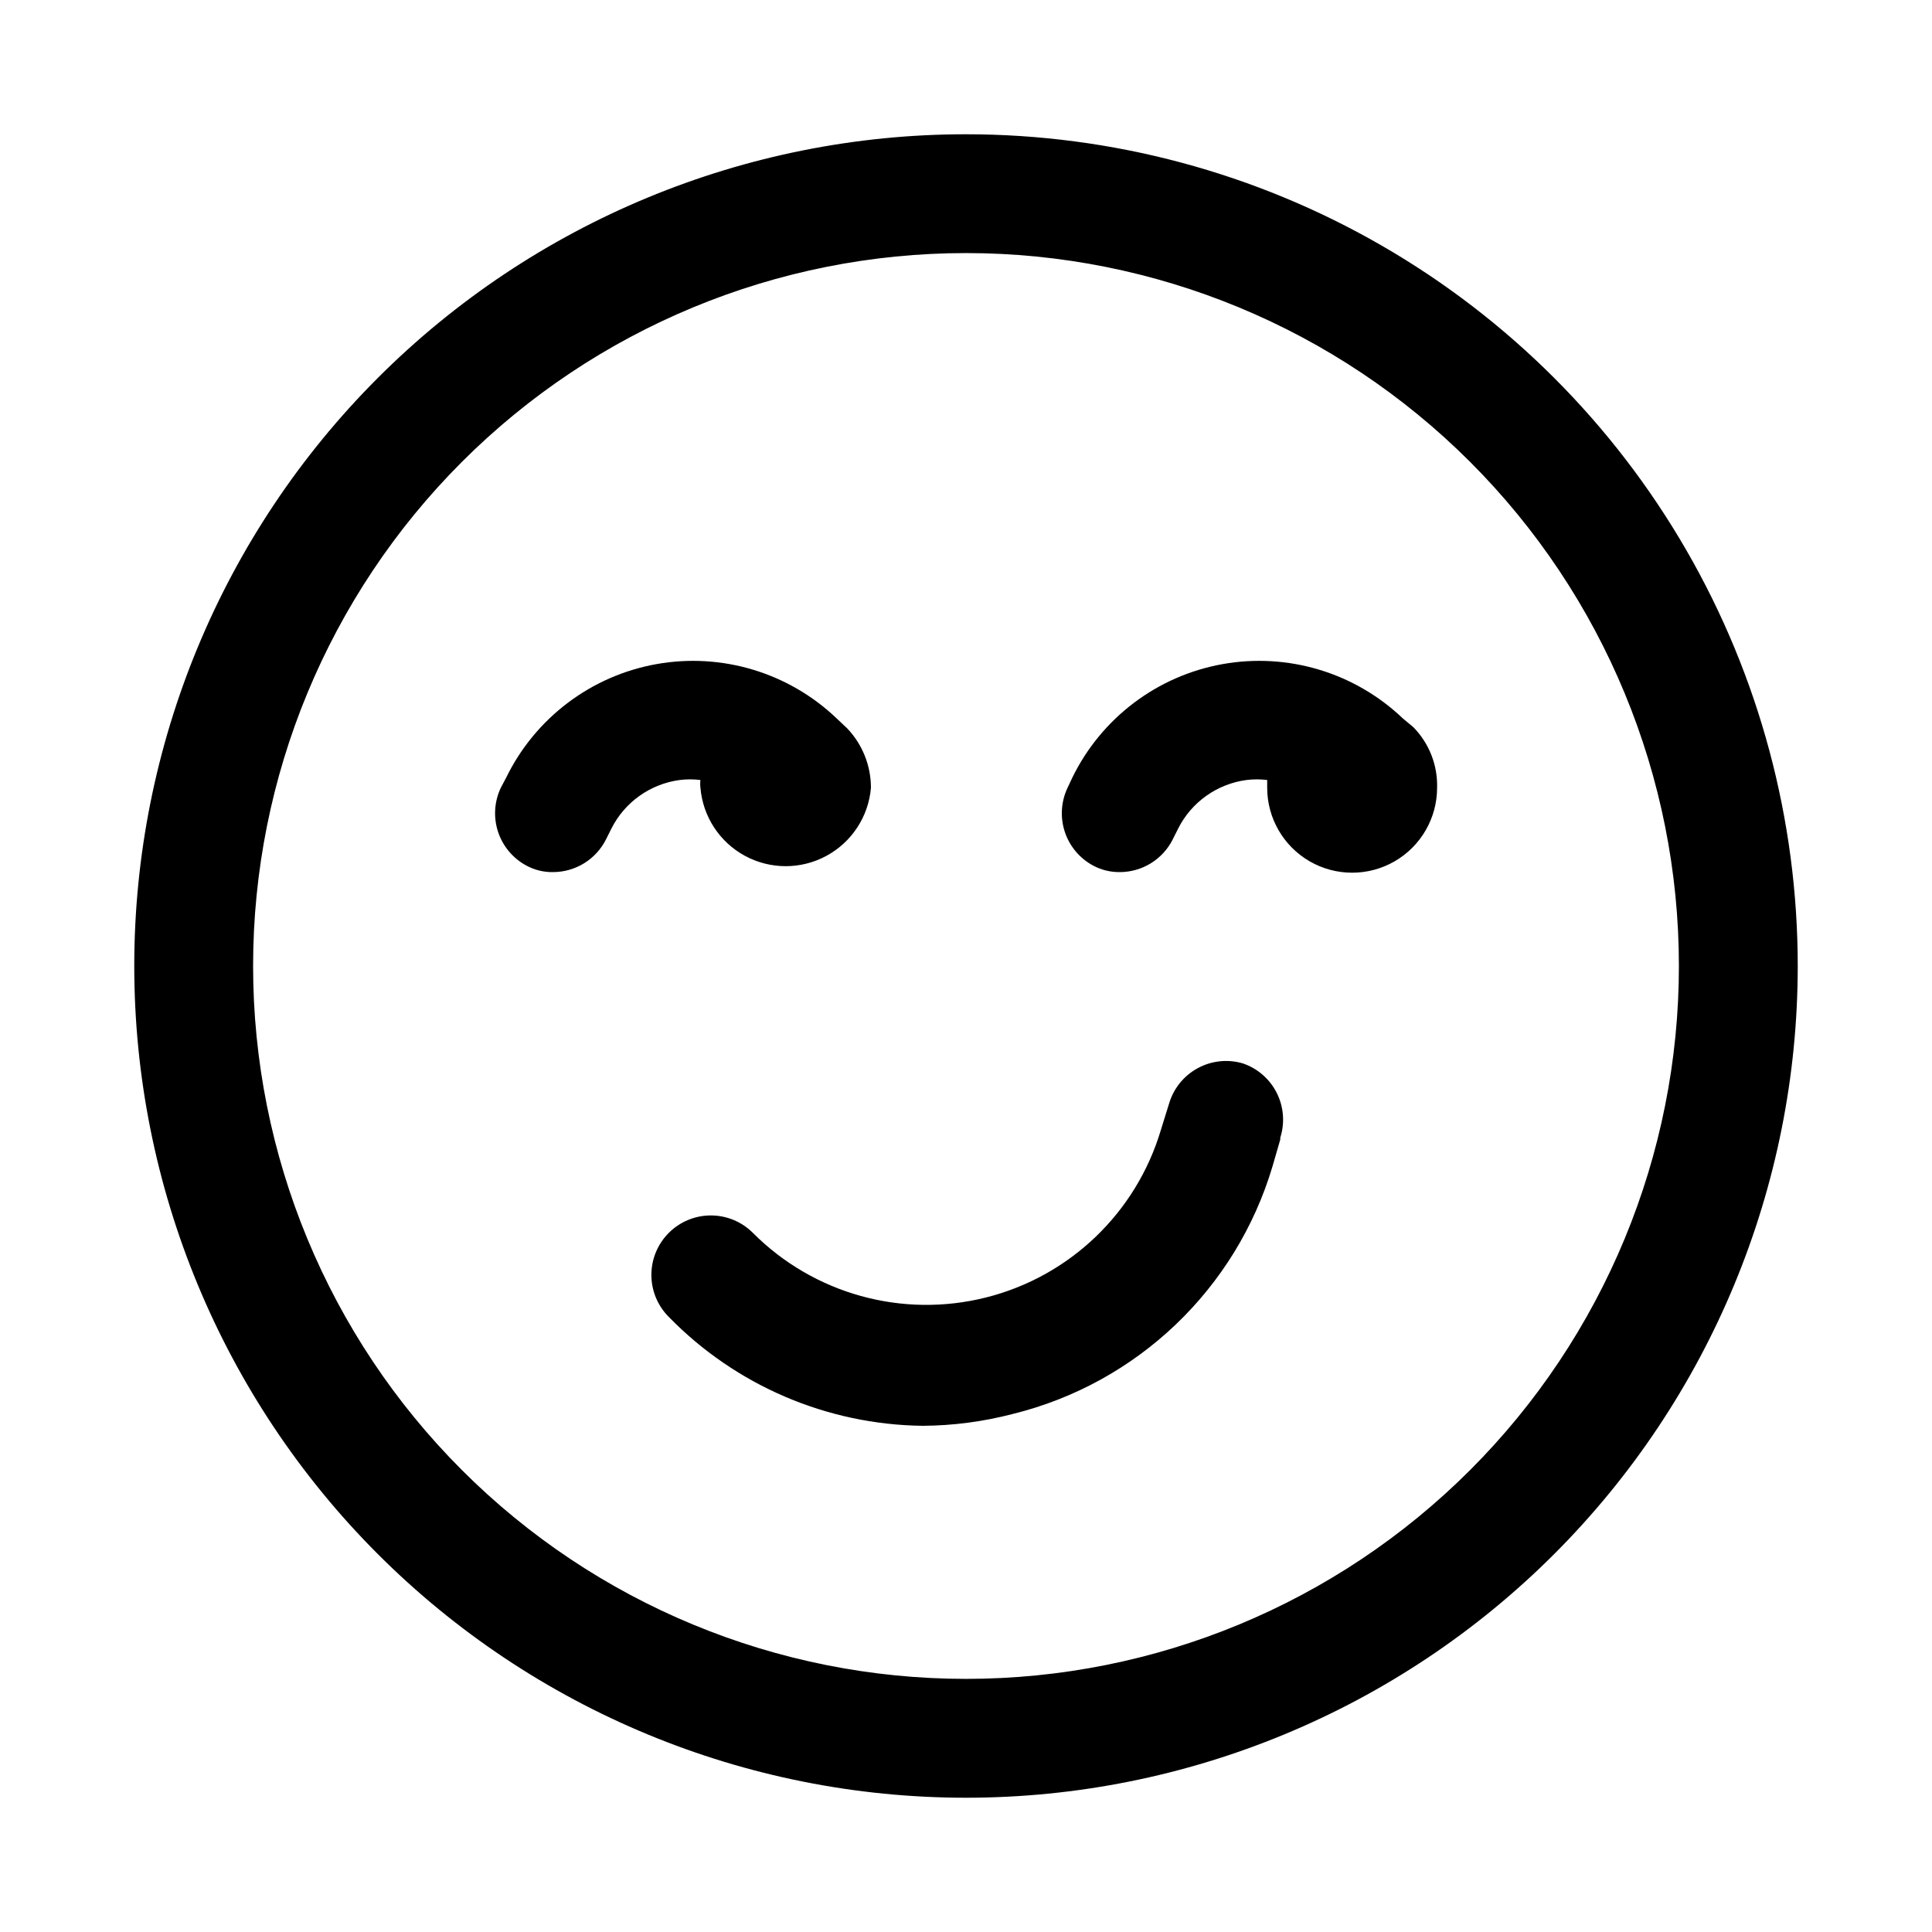 <?xml version="1.0" encoding="UTF-8"?>
<!-- The Best Svg Icon site in the world: iconSvg.co, Visit us! https://iconsvg.co -->
<svg fill="#000000" width="800px" height="800px" version="1.1" viewBox="144 144 512 512" xmlns="http://www.w3.org/2000/svg">
 <path d="m400 179.58c-58.461 0-114.52 23.223-155.86 64.559s-64.559 97.398-64.559 155.86c0 58.457 23.223 114.52 64.559 155.86 41.336 41.336 97.398 64.559 155.86 64.559 58.457 0 114.52-23.223 155.86-64.559 41.336-41.336 64.559-97.398 64.559-155.86 0-38.691-10.184-76.703-29.527-110.21-19.348-33.508-47.172-61.332-80.68-80.676-33.508-19.348-71.516-29.531-110.21-29.531zm0 409.34c-50.109 0-98.164-19.902-133.59-55.336-35.43-35.43-55.336-83.484-55.336-133.59 0-50.109 19.906-98.164 55.336-133.59s83.484-55.336 133.59-55.336c50.105 0 98.16 19.906 133.59 55.336 35.434 35.43 55.336 83.484 55.336 133.59 0 50.105-19.902 98.16-55.336 133.59-35.43 35.434-83.484 55.336-133.59 55.336zm124.85-236.16h-0.004c0 8.043-4.289 15.477-11.254 19.5-6.969 4.019-15.551 4.019-22.516 0-6.965-4.023-11.258-11.457-11.258-19.5v-2.047c-1.828-0.234-3.68-0.234-5.512 0-7.797 1.043-14.578 5.875-18.105 12.91l-1.418 2.832 0.004 0.004c-1.309 2.594-3.312 4.777-5.785 6.309-2.473 1.527-5.32 2.34-8.227 2.348-2.473 0.031-4.91-0.562-7.086-1.73-3.559-1.91-6.25-5.121-7.508-8.957-1.262-3.84-0.996-8.016 0.738-11.668l1.258-2.676c7.703-15.797 22.48-26.969 39.773-30.082 17.297-3.109 35.039 2.215 47.766 14.34l2.832 2.363v-0.004c4.195 4.277 6.469 10.074 6.297 16.059zm-150.04 0c-0.637 7.625-5.078 14.414-11.809 18.055-6.731 3.641-14.84 3.641-21.57 0-6.731-3.641-11.172-10.43-11.809-18.055-0.086-0.68-0.086-1.367 0-2.047-1.828-0.234-3.68-0.234-5.508 0-7.801 1.043-14.582 5.875-18.105 12.91l-1.418 2.832v0.004c-1.309 2.594-3.309 4.777-5.785 6.309-2.473 1.527-5.32 2.34-8.227 2.348-2.473 0.047-4.914-0.551-7.086-1.73-3.559-1.91-6.246-5.121-7.508-8.957-1.258-3.84-0.996-8.016 0.738-11.668l1.418-2.676c7.703-15.797 22.477-26.969 39.773-30.082 17.297-3.109 35.039 2.215 47.762 14.34l2.836 2.676c4.043 4.242 6.297 9.883 6.297 15.742zm108.48 93.203-2.047 7.086c-9.672 32.535-35.852 57.516-68.801 65.652-7.816 2.043-15.855 3.102-23.934 3.152-25.34-0.312-49.523-10.676-67.227-28.812-2.981-2.957-4.656-6.981-4.656-11.18 0-4.199 1.676-8.223 4.656-11.18 2.949-2.93 6.941-4.578 11.102-4.578s8.148 1.648 11.098 4.578c16.141 16.23 39.637 22.75 61.832 17.16 22.195-5.586 39.801-22.461 46.332-44.395l2.203-7.086c1.203-3.981 3.93-7.32 7.586-9.297 3.656-1.977 7.949-2.426 11.938-1.25 3.898 1.328 7.121 4.133 8.977 7.812 1.852 3.68 2.191 7.941 0.941 11.867z"/>
</svg>